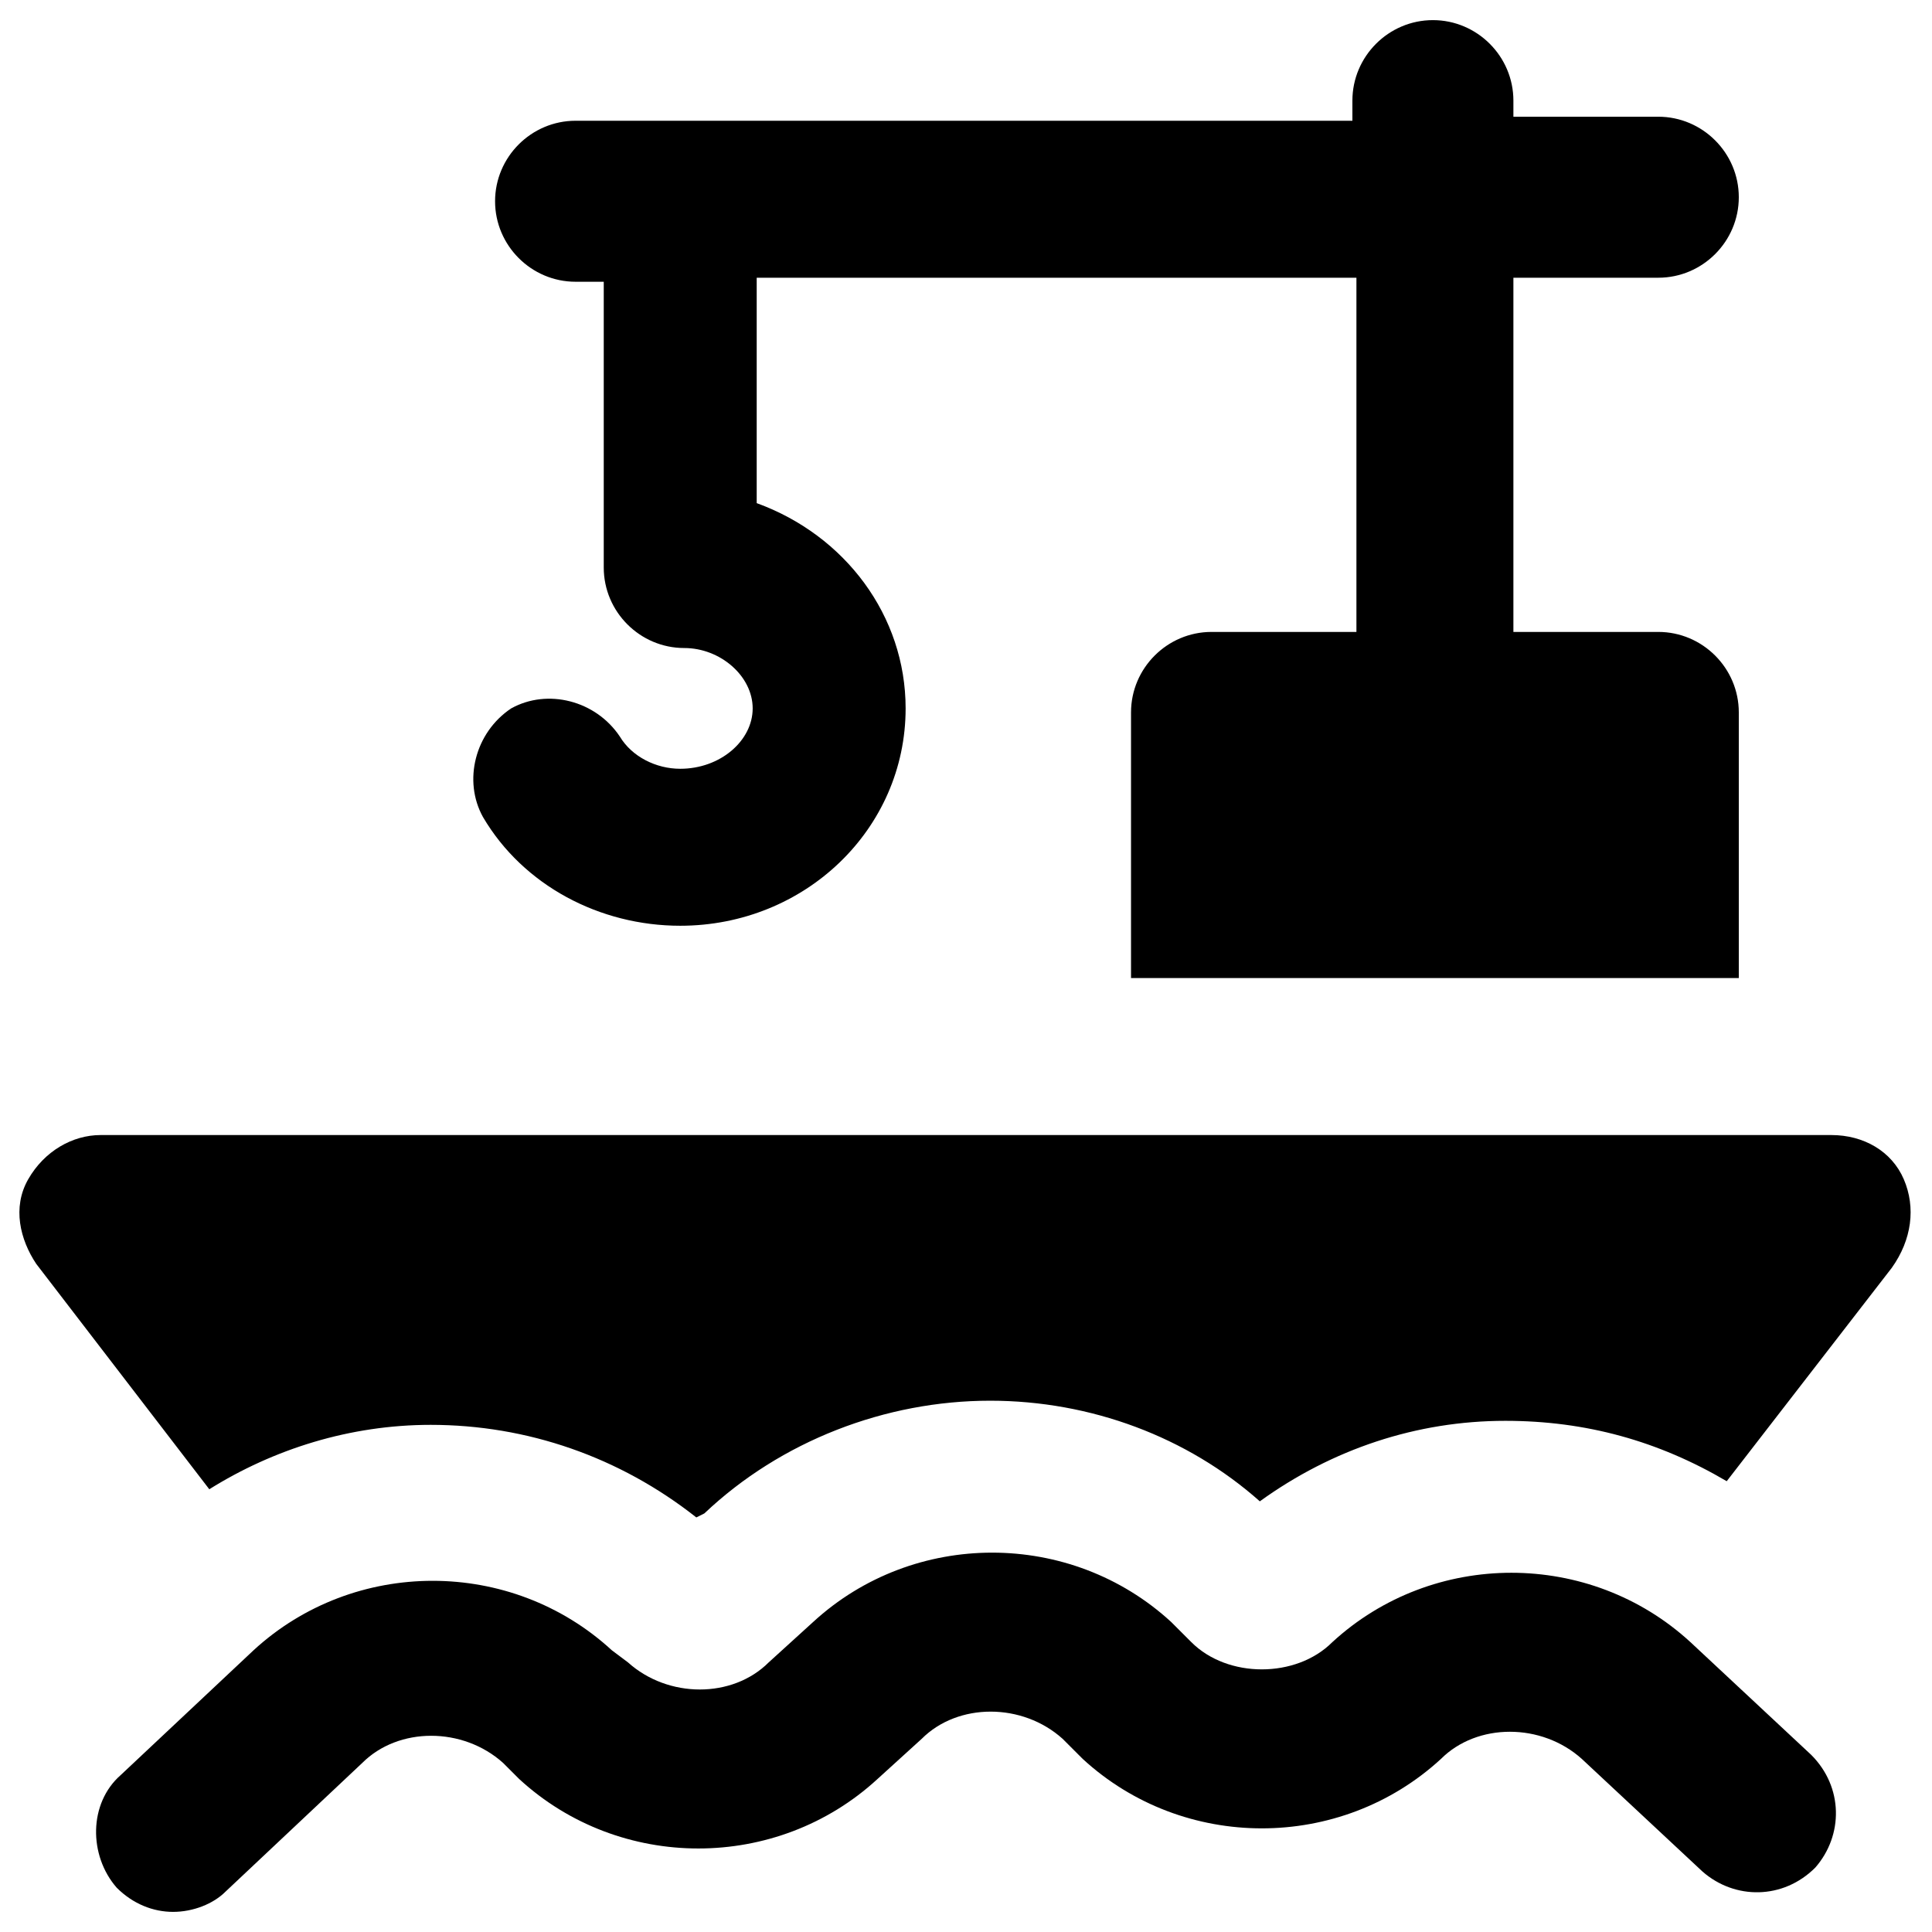 <?xml version="1.0" encoding="utf-8"?>
<!-- Generator: Adobe Illustrator 19.1.0, SVG Export Plug-In . SVG Version: 6.00 Build 0)  -->
<svg version="1.1" id="Layer_1" xmlns="http://www.w3.org/2000/svg" xmlns:xlink="http://www.w3.org/1999/xlink" x="0px" y="0px"
	 viewBox="0 0 48 48" style="enable-background:new 0 0 48 48;" xml:space="preserve">
<g>
	<path d="M16.9,19.1c-0.6,0-1.2-0.3-1.5-0.8c-0.6-0.9-1.8-1.2-2.7-0.7c-0.9,0.6-1.2,1.8-0.7,2.7c1,1.7,2.9,2.7,4.9,2.7
		c3.1,0,5.6-2.4,5.6-5.4c0-2.3-1.5-4.3-3.7-5.1V6.9h14.9v8.8h-3.6c-1.1,0-2,0.9-2,2v6.6h15.1v-6.6c0-1.1-0.9-2-2-2h-3.6V6.9h3.6
		c1.1,0,2-0.9,2-2s-0.9-2-2-2h-3.6V2.5c0-1.1-0.9-2-2-2s-2,0.9-2,2V3H14.3c-1.1,0-2,0.9-2,2s0.9,2,2,2H15v6.7c0,0.1,0,0.2,0,0.2
		c0,0.1,0,0.2,0,0.2c0,1.1,0.9,2,2,2c0.9,0,1.7,0.7,1.7,1.5C18.7,18.4,17.9,19.1,16.9,19.1z"/>
	<path d="M42,40.8c-2.5-2.3-6.4-2.3-8.9,0c-0.9,0.9-2.6,0.9-3.5,0l-0.5-0.5c-2.5-2.3-6.4-2.3-8.9,0l-1.1,1c-0.9,0.9-2.5,0.9-3.5,0
		L15.2,41c-2.5-2.3-6.4-2.3-8.9,0l-3.3,3.1c-0.8,0.7-0.8,2-0.1,2.8c0.4,0.4,0.9,0.6,1.4,0.6c0.5,0,1-0.2,1.3-0.5L9,43.8
		c0.9-0.9,2.5-0.9,3.5,0l0.4,0.4c2.5,2.3,6.4,2.3,8.9,0l1.1-1c0.9-0.9,2.5-0.9,3.5,0l0.5,0.5c2.5,2.3,6.4,2.3,8.9,0
		c0.9-0.9,2.5-0.9,3.5,0l3,2.8c0.8,0.7,2,0.7,2.8-0.1c0.7-0.8,0.7-2-0.1-2.8L42,40.8z"/>
	<path d="M47.3,29.3c-0.3-0.7-1-1.1-1.8-1.1h-2.2H28.2H2.5c-0.7,0-1.4,0.4-1.8,1.1s-0.2,1.5,0.2,2.1l4.3,5.6c1.6-1,3.5-1.6,5.5-1.6
		c2.4,0,4.7,0.8,6.6,2.3l0.2-0.1c1.9-1.8,4.5-2.8,7.1-2.8c2.5,0,4.9,0.9,6.7,2.5c1.8-1.3,3.9-2,6.1-2c2,0,3.8,0.5,5.5,1.5l4.1-5.3
		C47.5,30.8,47.6,30,47.3,29.3z"/>
</g>
</svg>
